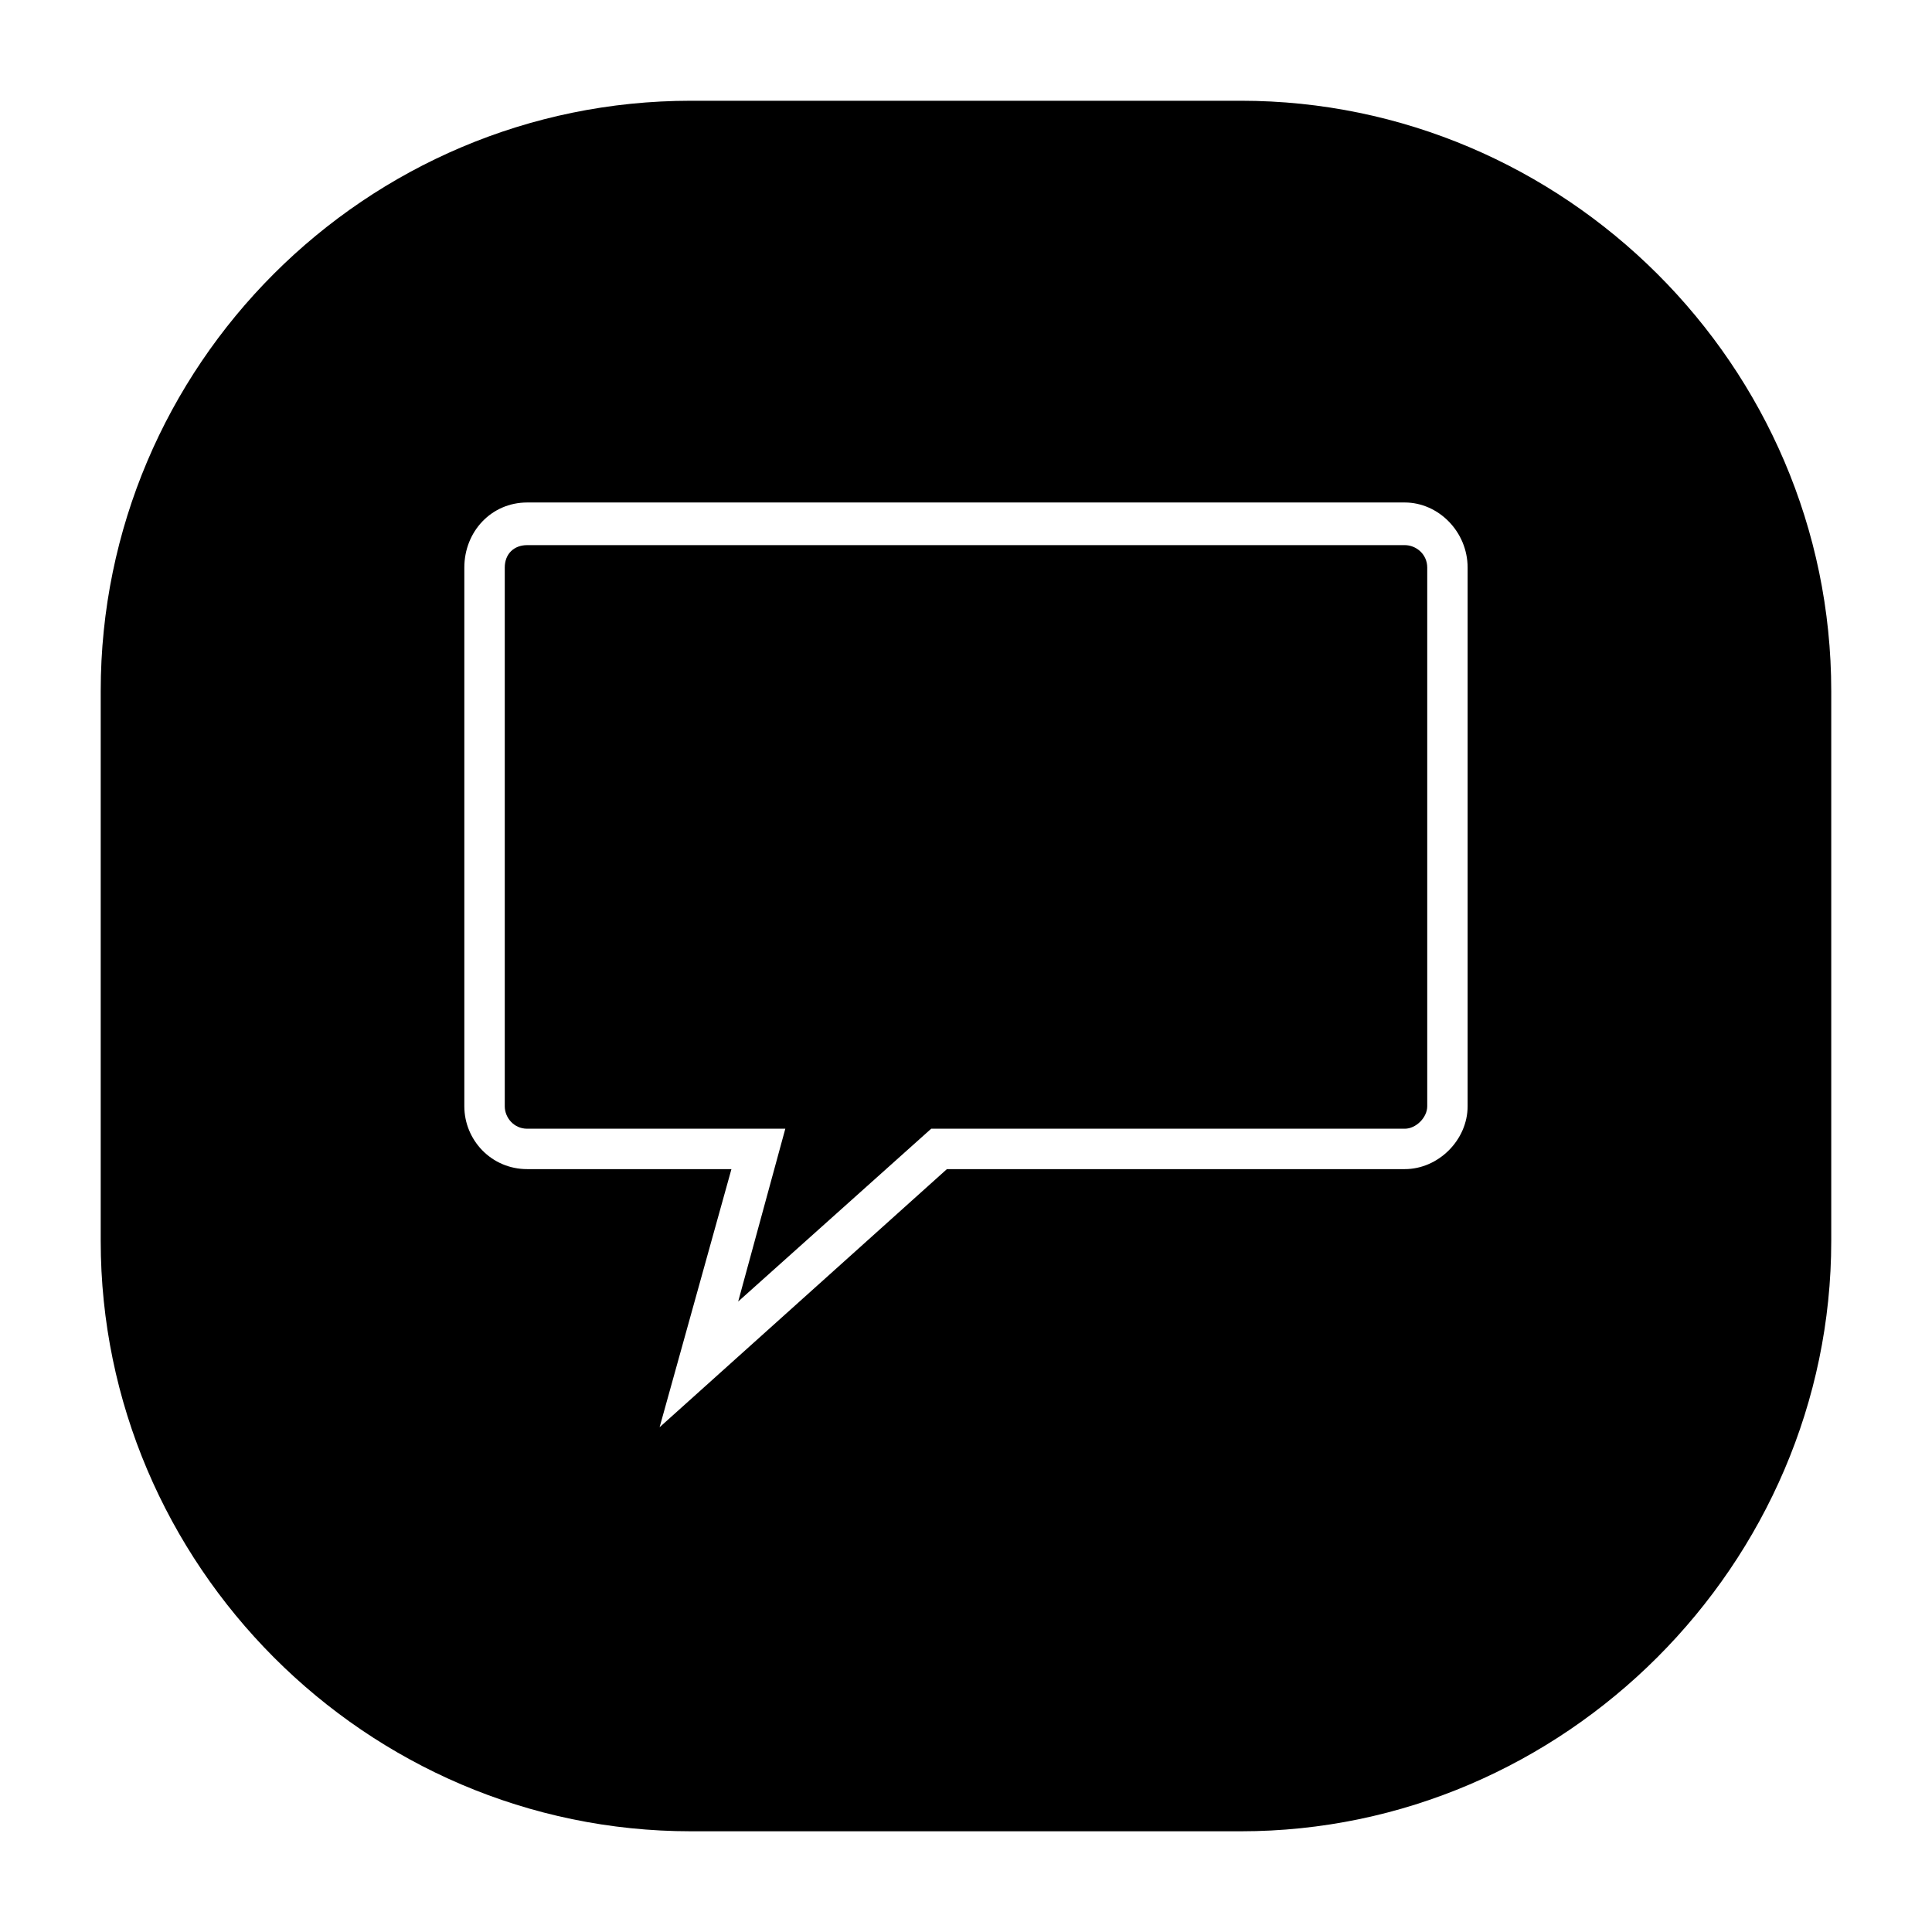 <?xml version="1.0" encoding="UTF-8"?>
<!-- Uploaded to: SVG Repo, www.svgrepo.com, Generator: SVG Repo Mixer Tools -->
<svg fill="#000000" width="800px" height="800px" version="1.1" viewBox="144 144 512 512" xmlns="http://www.w3.org/2000/svg">
 <path d="m327.13 170.7h145.73c85.652 0 156.44 70.188 156.44 156.44v145.73c0 85.652-70.781 156.44-156.44 156.44h-145.73c-86.25 0-156.44-70.781-156.44-156.44v-145.73c0-86.25 70.188-156.44 156.44-156.44zm67.809 283.13-76.137 68.402 19.035-68.402h-54.129c-9.516 0-16.656-7.734-16.656-16.656v-142.76c0-9.516 7.137-17.25 16.656-17.25h232.57c8.922 0 16.656 7.734 16.656 17.25v142.76c0 8.922-7.734 16.656-16.656 16.656zm-55.316 35.094 51.152-45.801h125.51c2.973 0 5.949-2.973 5.949-5.949v-142.76c0-3.57-2.973-5.949-5.949-5.949h-232.57c-3.57 0-5.949 2.379-5.949 5.949v142.76c0 2.973 2.379 5.949 5.949 5.949h68.402l-12.492 45.801z" fill-rule="evenodd"/>
</svg>